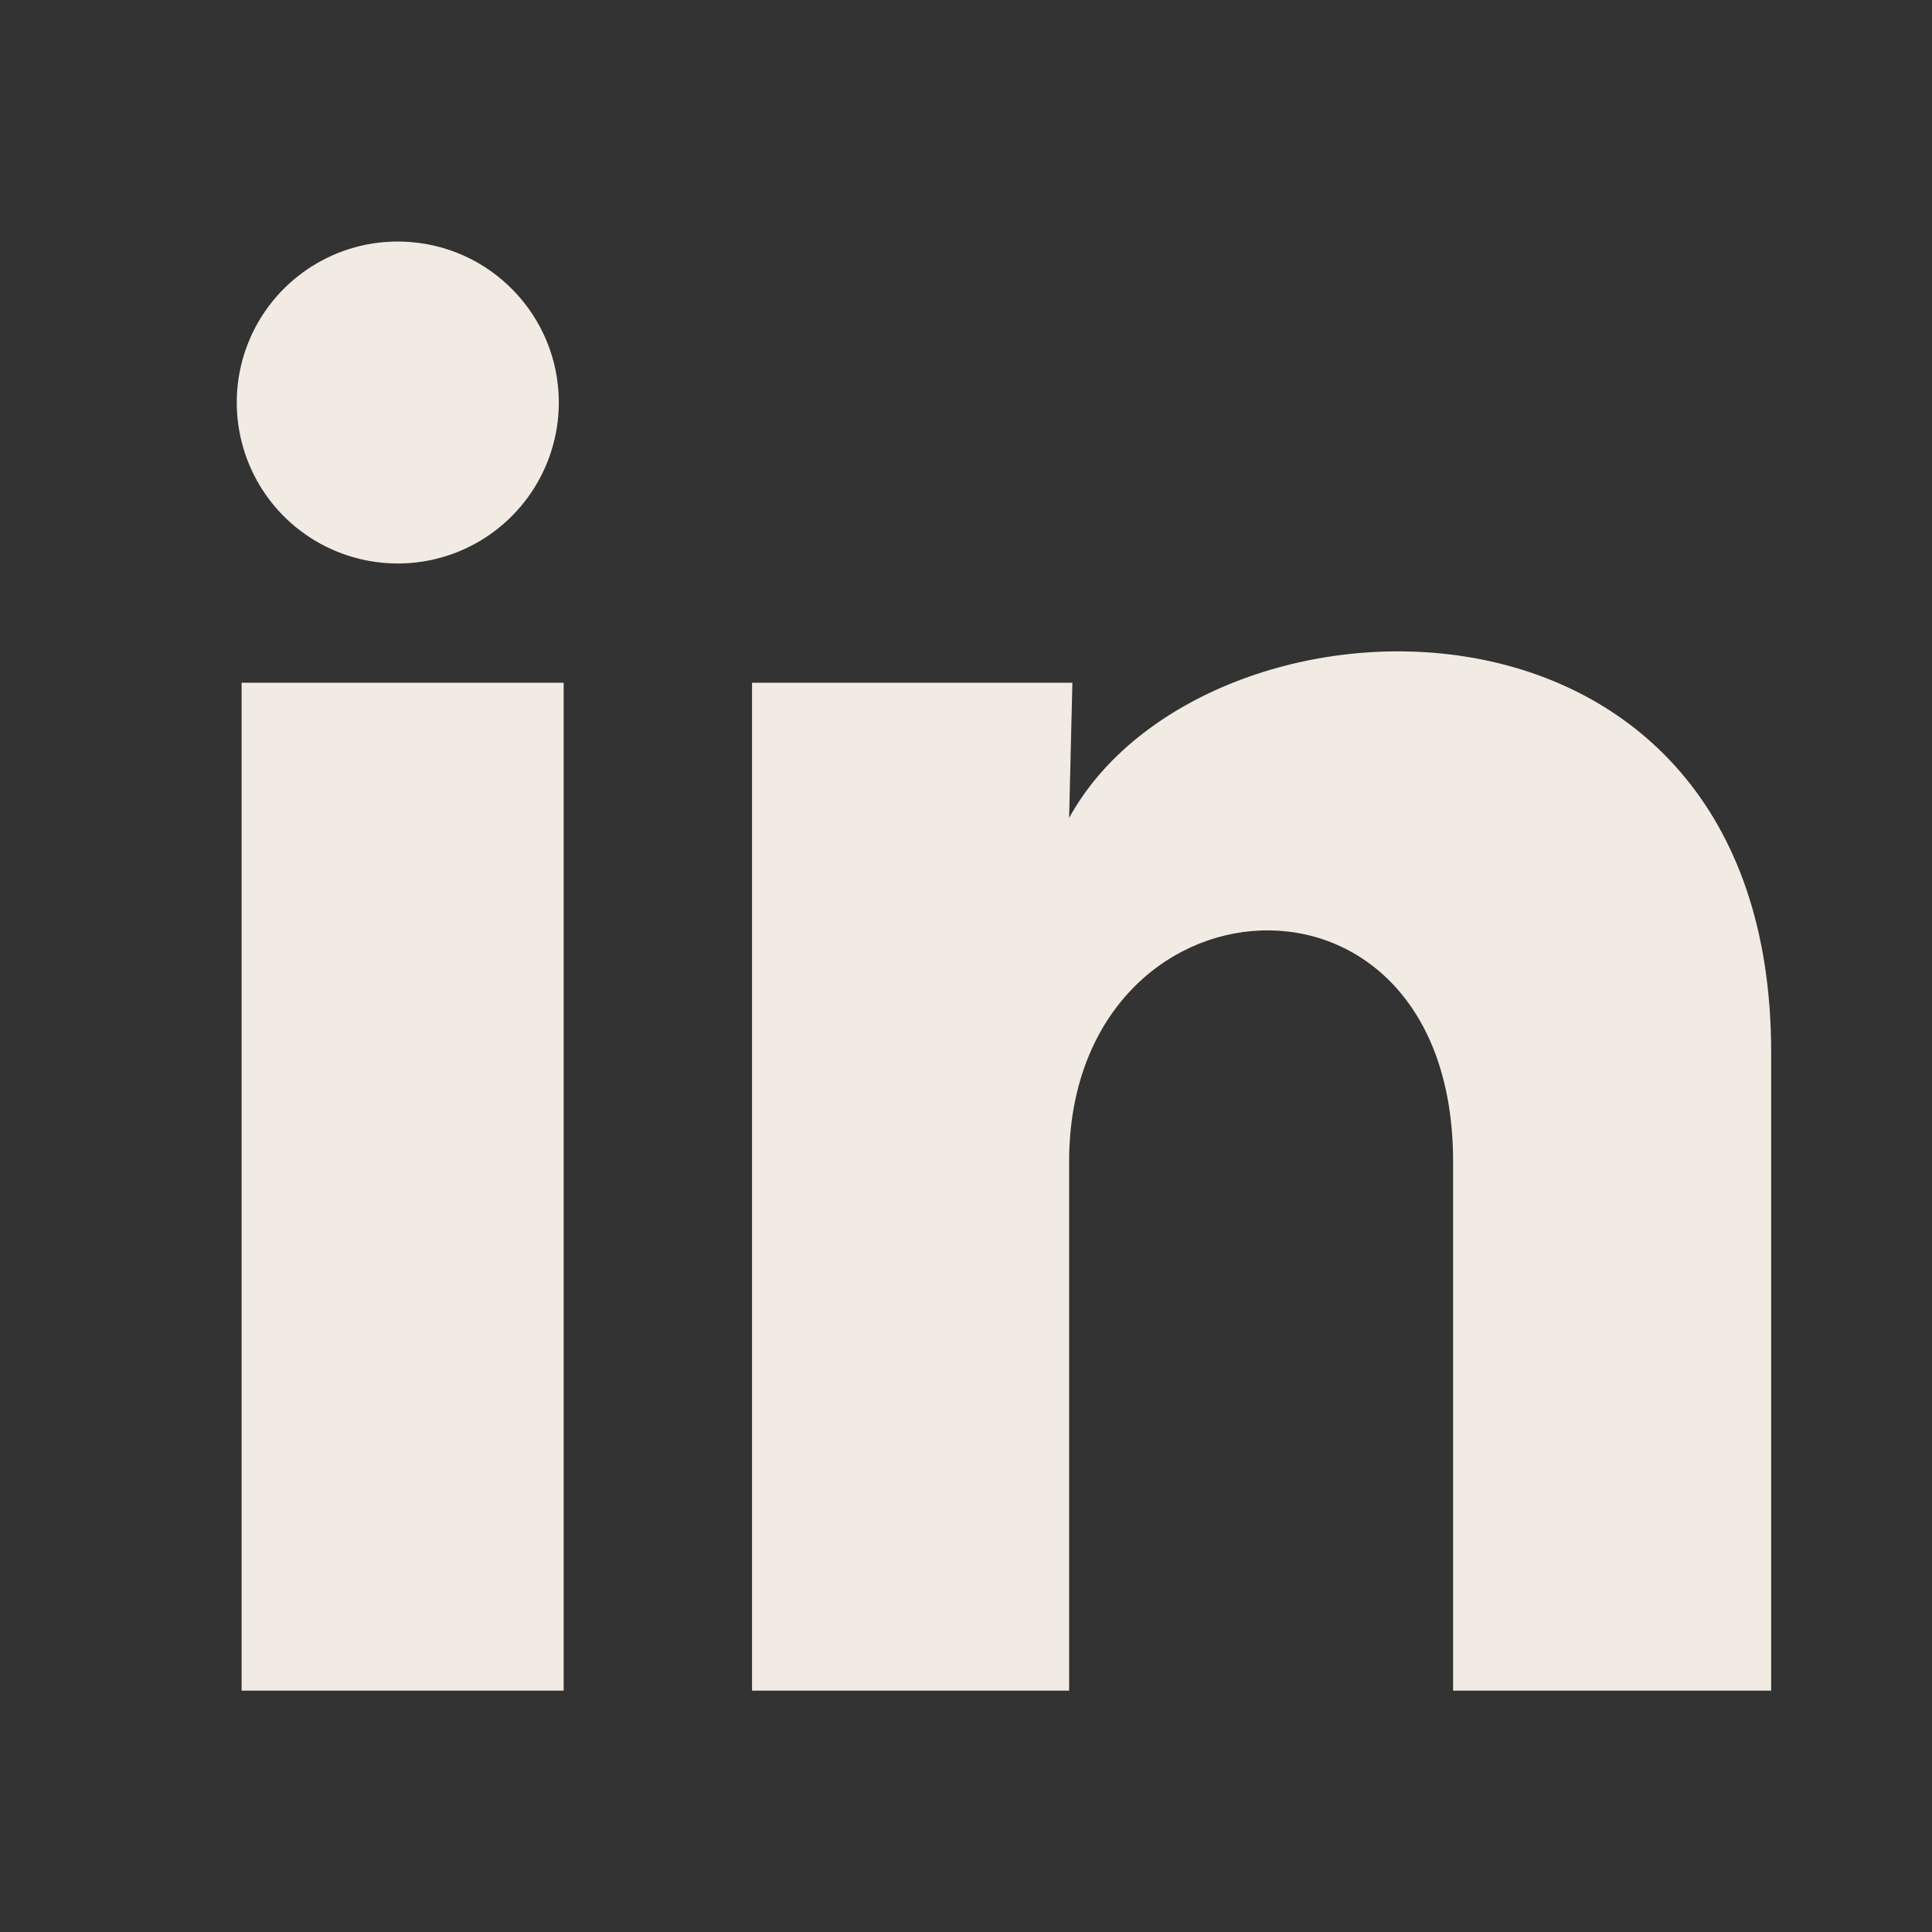 <svg width="16" height="16" viewBox="0 0 16 16" fill="none" xmlns="http://www.w3.org/2000/svg">
<rect x="0" y="0" width="16" height="16" fill="#333333" stroke="none"/>
<g id="linkedin-fill">
<path id="Vector" d="M4.628 3.334C4.627 3.877 4.298 4.365 3.795 4.569C3.292 4.773 2.715 4.651 2.337 4.262C1.959 3.872 1.855 3.292 2.074 2.795C2.293 2.299 2.792 1.984 3.334 2.001C4.055 2.022 4.628 2.613 4.628 3.334ZM4.668 5.654H2.001V14.001H4.668V5.654ZM8.881 5.654H6.228V14.001H8.854V9.621C8.854 7.181 12.034 6.954 12.034 9.621V14.001H14.668V8.714C14.668 4.601 9.961 4.754 8.854 6.774L8.881 5.654Z" fill="#F1EBE3"/>
</g>
</svg>
